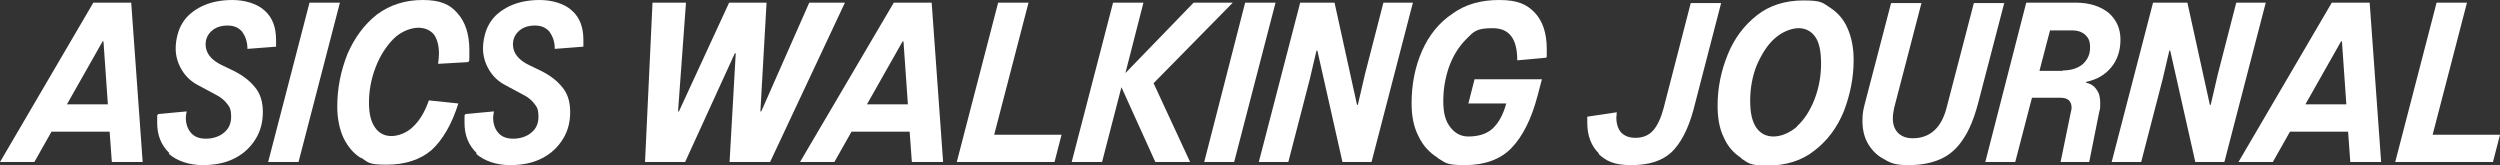 <?xml version="1.0" encoding="UTF-8"?>
<svg id="_レイヤー_2" data-name=" レイヤー 2" xmlns="http://www.w3.org/2000/svg" version="1.1" viewBox="0 0 567.8 37.5">
  <rect x="0" y="0" width="567.8" height="37.5" fill="#333333" stroke="none"/>
  <defs>
    <style>
      .cls-1 {
        isolation: isolate;
      }

      .cls-2 {
        fill: #fff;
        stroke-width: 0px;
      }
    </style>
  </defs>
  <g id="_レイヤー_1-2" data-name=" レイヤー 1-2">
    <g class="cls-1">
      <path class="cls-2" d="M32.4,36.8h-7l-.5-6.9h-13.2l-3.9,6.9H0L21.2.6h8.6l2.6,36.2ZM23.3,9.4l-8.1,14.3h9.3l-1-14.3h-.2Z"/>
      <path class="cls-2" d="M38.5,34.8c-1.9-1.8-2.8-4.1-2.8-6.9s0-1.3.2-2l6.5-.6c-.1.5-.2,1-.2,1.4,0,1.4.4,2.6,1.2,3.5.8.9,1.9,1.3,3.4,1.3s3.1-.5,4.1-1.4c1.1-.9,1.6-2.1,1.6-3.6s-.3-2.2-.9-2.9c-.6-.8-1.4-1.5-2.6-2.1l-4.1-2.2c-1.5-.8-2.7-1.9-3.6-3.4-.9-1.5-1.4-3.1-1.4-4.9s.5-4.1,1.5-5.7c1-1.7,2.5-2.9,4.5-3.9C47.8.5,50.1,0,52.8,0s5.6.8,7.3,2.4c1.8,1.6,2.6,3.8,2.6,6.7s0,1.2,0,1.5l-6.5.5c0-1.7-.5-2.9-1.2-3.9-.8-.9-1.8-1.4-3.3-1.4s-2.7.4-3.6,1.2c-.9.8-1.4,1.8-1.4,3.1,0,1.9,1.2,3.5,3.7,4.7l2.7,1.3c2,1,3.6,2.2,4.8,3.7,1.2,1.4,1.8,3.3,1.8,5.6s-.5,4.3-1.6,6.1c-1.1,1.8-2.6,3.3-4.7,4.4-2.1,1.1-4.5,1.6-7.4,1.6s-5.8-.9-7.7-2.6h0Z"/>
      <path class="cls-2" d="M67.8,36.8h-6.9L70.3.6h6.9l-9.4,36.2Z"/>
      <path class="cls-2" d="M82,35.9c-1.7-1-3-2.6-4-4.6-.9-2-1.4-4.4-1.4-7.1,0-4.2.8-8.1,2.3-11.9,1.6-3.7,3.8-6.7,6.7-9C88.6,1.1,92,0,96,0s6.2,1,7.9,3c1.8,2,2.7,4.8,2.7,8.4s0,1.8-.2,2.7l-6.9.4c.1-.8.2-1.6.2-2.3,0-1.8-.4-3.3-1.1-4.3-.8-1-2-1.6-3.6-1.6s-3.9.8-5.6,2.5c-1.7,1.7-3.1,3.9-4.1,6.5-1,2.6-1.5,5.3-1.5,8s.5,4.4,1.4,5.7c.9,1.3,2.2,1.9,3.7,1.9s3.5-.7,4.9-2.1c1.5-1.4,2.7-3.4,3.6-6l6.7.7c-1.5,4.8-3.6,8.3-6.1,10.6-2.6,2.2-6,3.3-10.2,3.3s-4.1-.5-5.8-1.6h0Z"/>
      <path class="cls-2" d="M108.3,34.8c-1.9-1.8-2.8-4.1-2.8-6.9s0-1.3.2-2l6.5-.6c-.1.5-.2,1-.2,1.4,0,1.4.4,2.6,1.2,3.5.8.9,1.9,1.3,3.4,1.3s3.1-.5,4.1-1.4c1.1-.9,1.6-2.1,1.6-3.6s-.3-2.2-.9-2.9c-.6-.8-1.4-1.5-2.6-2.1l-4.1-2.2c-1.5-.8-2.7-1.9-3.6-3.4-.9-1.5-1.4-3.1-1.4-4.9s.5-4.1,1.5-5.7c1-1.7,2.5-2.9,4.5-3.9C117.6.5,119.9,0,122.6,0s5.6.8,7.3,2.4c1.8,1.6,2.6,3.8,2.6,6.7s0,1.2,0,1.5l-6.5.5c0-1.7-.5-2.9-1.2-3.9-.8-.9-1.8-1.4-3.3-1.4s-2.7.4-3.6,1.2c-.9.8-1.4,1.8-1.4,3.1,0,1.9,1.2,3.5,3.7,4.7l2.7,1.3c2,1,3.6,2.2,4.8,3.7,1.2,1.4,1.8,3.3,1.8,5.6s-.5,4.3-1.6,6.1c-1.1,1.8-2.6,3.3-4.7,4.4-2.1,1.1-4.5,1.6-7.4,1.6s-5.8-.9-7.7-2.6h0Z"/>
      <path class="cls-2" d="M155.7,36.8h-9.2l1.7-36.2h7.6l-1.8,24.7h.2L165.6.6h8.5l-1.4,24.7h.2L183.8.6h8.1l-17,36.2h-9.2l1.4-24.7h-.2l-11.3,24.7h0Z"/>
      <path class="cls-2" d="M214.1,36.8h-7l-.5-6.9h-13.2l-3.9,6.9h-7.8L203,.6h8.6l2.6,36.2h0ZM205,9.4l-8.1,14.3h9.3l-1-14.3h-.2Z"/>
      <path class="cls-2" d="M233.6.6l-7.8,30h15.3l-1.6,6.2h-22.2L226.7.6h6.9,0Z"/>
      <path class="cls-2" d="M271.2.6h8.8l-18,18.3,8.3,17.9h-7.9l-7.7-17-4.4,17h-6.9L252.8.6h6.9l-4.1,16,15.5-16h0Z"/>
      <path class="cls-2" d="M280.4,36.8h-6.9L282.8.6h6.9l-9.4,36.2h0Z"/>
      <path class="cls-2" d="M292.6,36.8h-6.7L295.3.6h7.8l5.1,23.2h.2l1.6-6.9,4.2-16.3h6.7l-9.4,36.2h-6.6l-5.7-25.3h-.2l-1.5,6.4-4.9,18.9h0Z"/>
      <path class="cls-2" d="M326.5,35.8c-1.8-1.1-3.3-2.7-4.3-4.8-1.1-2.1-1.6-4.6-1.6-7.5,0-4.4.8-8.4,2.4-12,1.6-3.6,3.9-6.4,6.9-8.4C332.8,1,336.3,0,340.5,0s6.3,1,8.1,2.9c1.8,1.9,2.7,4.7,2.7,8.2s0,1.1-.1,2l-6.6.6c0-4.9-1.8-7.3-5.6-7.3s-4.3.8-6,2.5c-1.7,1.7-3,3.8-3.9,6.3-.9,2.6-1.3,5.1-1.3,7.8s.5,4.5,1.6,5.9c1.1,1.4,2.4,2.1,4.1,2.1,2.3,0,4.2-.6,5.5-1.8,1.3-1.2,2.4-3.1,3.1-5.7h-8.6l1.4-5.5h15.3l-1,3.8c-1.4,5.3-3.4,9.2-5.9,11.8-2.5,2.6-6.1,3.9-10.6,3.9s-4.4-.6-6.3-1.7h0Z"/>
      <path class="cls-2" d="M363.2,34.9c-1.8-1.7-2.7-4.1-2.7-7s0-1.1,0-1.4l6.7-1c0,.6-.1.9-.1,1.2,0,1.4.4,2.6,1.1,3.4.8.8,1.8,1.2,3.3,1.2s2.9-.5,3.9-1.6c1-1.1,1.8-2.8,2.4-5l6.2-24h6.9l-6.3,24.3c-1.2,4.4-2.9,7.6-5,9.6-2.2,2-5.2,2.9-9.1,2.9s-5.7-.9-7.5-2.6h0Z"/>
      <path class="cls-2" d="M395.5,35.9c-1.7-1.1-3.1-2.6-4-4.7-1-2-1.4-4.5-1.4-7.2,0-4.1.8-7.9,2.3-11.6,1.5-3.7,3.7-6.6,6.6-8.9,2.9-2.3,6.5-3.4,10.6-3.4s4.3.5,6,1.6c1.7,1.1,3.1,2.6,4,4.7.9,2,1.4,4.4,1.4,7.2,0,4.1-.8,7.9-2.2,11.6-1.5,3.7-3.7,6.7-6.7,9-2.9,2.3-6.5,3.4-10.6,3.4s-4.3-.5-6-1.6h0ZM408.1,28.7c1.7-1.5,3-3.6,4-6.1,1-2.6,1.5-5.3,1.5-8.1s-.4-4.8-1.3-6.1c-.9-1.3-2.2-2-3.8-2s-3.7.8-5.4,2.3c-1.7,1.5-3,3.6-4.1,6.1-1,2.5-1.5,5.2-1.5,8.1s.5,4.8,1.4,6.1c.9,1.3,2.2,2,3.9,2s3.7-.8,5.4-2.3h0Z"/>
      <path class="cls-2" d="M428,36.2c-1.6-.8-2.8-2-3.7-3.5-.9-1.5-1.3-3.3-1.3-5.2s.2-2.5.5-3.8l6-23h6.9l-6.2,23.8c-.2.9-.3,1.7-.3,2.4,0,1.4.4,2.5,1.2,3.3.8.8,1.9,1.2,3.3,1.2,3.9,0,6.5-2.3,7.7-6.9l6.2-23.8h6.9l-6,23c-.9,3.3-2,6-3.4,8-1.3,2-3,3.5-5,4.4-2,.9-4.4,1.4-7.3,1.4s-4-.4-5.5-1.3h0Z"/>
      <path class="cls-2" d="M450.9,36.8L460.2.6h11.2c3.1,0,5.6.8,7.5,2.3,1.8,1.6,2.7,3.6,2.7,6.1s-.7,4.6-2.1,6.3c-1.4,1.7-3.3,2.8-5.7,3.3v.2c1.1.2,1.9.8,2.4,1.6.6.8.8,1.8.8,3s0,1.3-.2,1.9l-2.3,11.5h-6.5l2.3-11.2c.1-.4.2-.8.2-1.1,0-1.5-.8-2.3-2.5-2.3h-6.5l-3.8,14.6h-6.9,0ZM468.5,16c1.9,0,3.4-.5,4.5-1.4,1.1-1,1.7-2.2,1.7-3.8s-.4-2.2-1.1-2.9c-.8-.7-1.8-1-3-1h-5l-2.4,9.2s5.3,0,5.3,0Z"/>
      <path class="cls-2" d="M486.3,36.8h-6.7L489,.6h7.8l5.1,23.2h.2l1.6-6.9,4.2-16.3h6.7l-9.4,36.2h-6.6l-5.7-25.3h-.2l-1.5,6.4s-4.9,18.9-4.9,18.9Z"/>
      <path class="cls-2" d="M540.8,36.8h-7l-.5-6.9h-13.2l-3.9,6.9h-7.8L529.6.6h8.6l2.6,36.2h0ZM531.7,9.4l-8.1,14.3h9.3l-1-14.3h-.2Z"/>
      <path class="cls-2" d="M560.3.6l-7.8,30h15.3l-1.6,6.2h-22.2l9.4-36.2s6.9,0,6.9,0Z"/>
    </g>
  </g>
</svg>